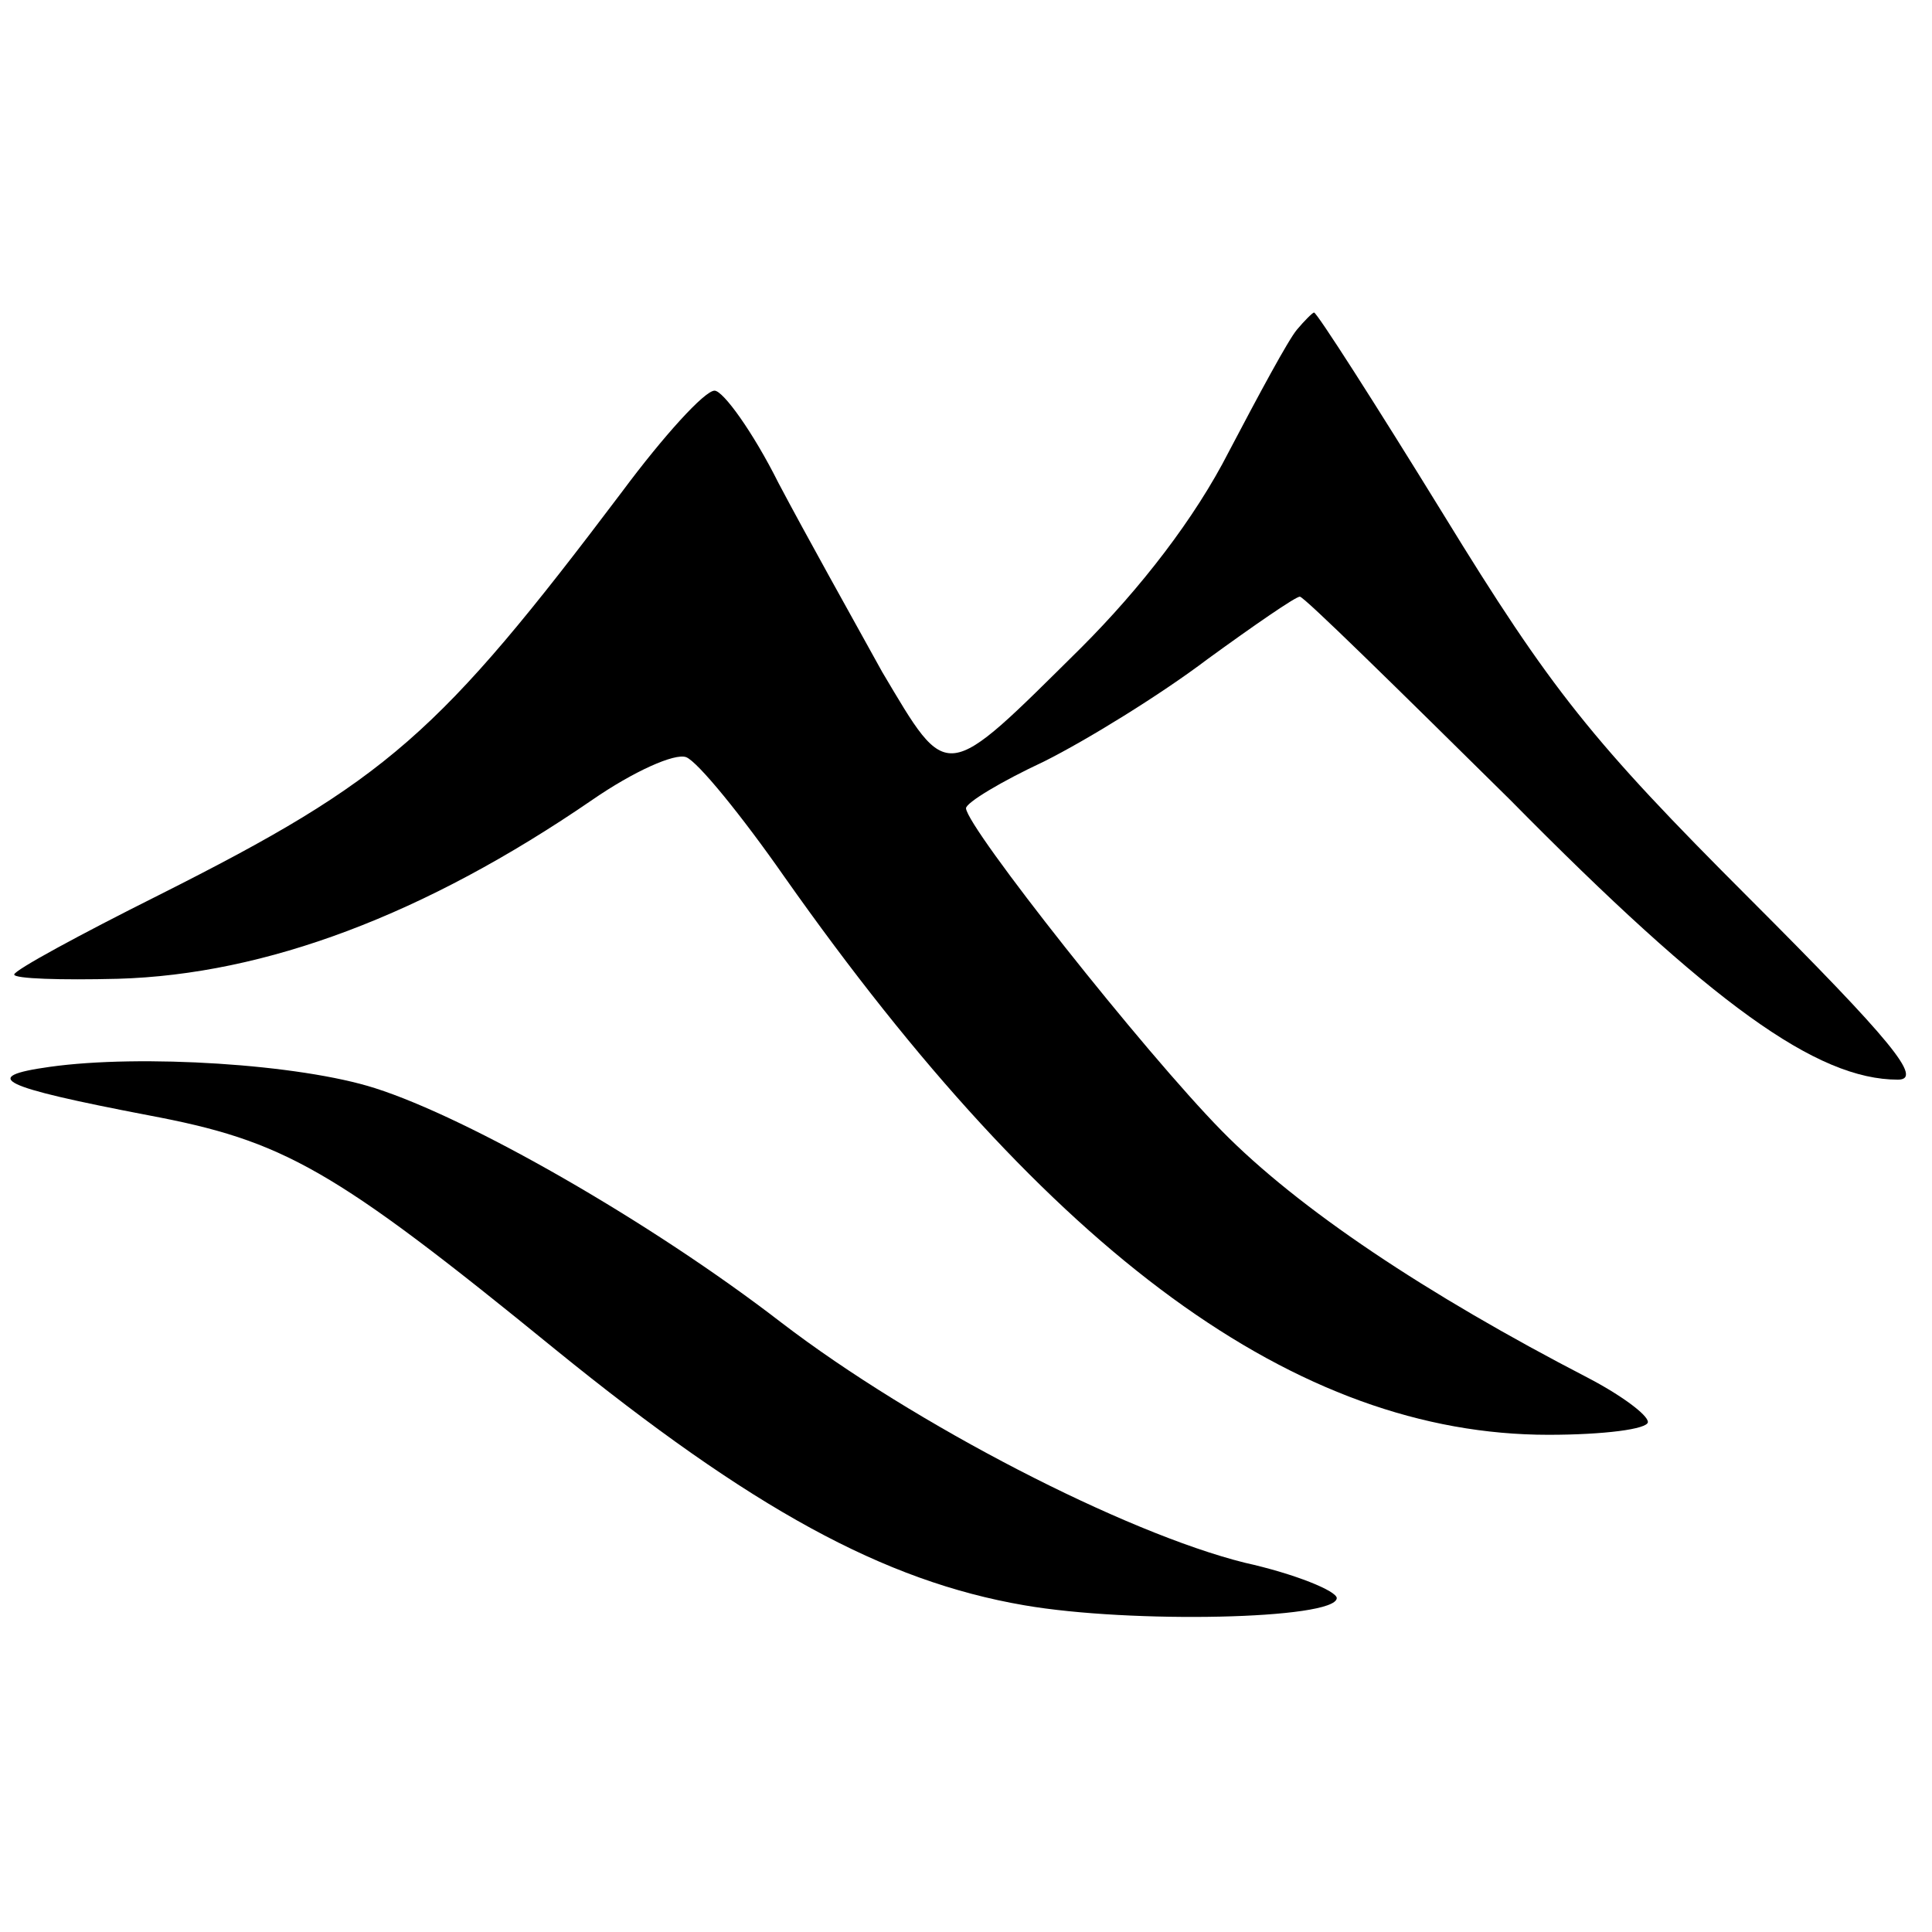 <?xml version="1.0" standalone="no"?>
<!DOCTYPE svg PUBLIC "-//W3C//DTD SVG 20010904//EN"
 "http://www.w3.org/TR/2001/REC-SVG-20010904/DTD/svg10.dtd">
<svg version="1.0" xmlns="http://www.w3.org/2000/svg"
 width="136pt" height="136pt" viewBox="0 0 136 136"
 preserveAspectRatio="xMidYMid meet">
<g transform="translate(0,136) scale(0.1,-0.1)"
fill="#000000" stroke="none">
<path d="M913 1128 c-6 -7 -27 -46 -48 -86 -24 -47 -62 -96 -104 -138 -97 -96
-93 -96 -140 -17 -21 38 -54 97 -73 133 -18 36 -39 65 -45 65 -7 0 -36 -32
-65 -71 -129 -171 -165 -203 -326 -284 -56 -28 -102 -53 -102 -56 0 -3 33 -4
73 -3 104 3 216 45 334 126 29 20 58 33 66 30 8 -3 39 -41 69 -84 188 -267
361 -393 538 -393 39 0 70 4 70 9 0 5 -19 19 -42 31 -114 59 -204 119 -258
174 -55 56 -179 213 -180 227 0 4 25 19 55 33 30 15 82 47 115 72 33 24 62 44
65 44 3 0 69 -65 148 -143 142 -144 216 -197 273 -197 18 0 -4 27 -105 128
-110 110 -139 146 -215 270 -48 78 -89 142 -91 142 -1 0 -7 -6 -12 -12z"/>
<path d="M35 609 c-50 -7 -35 -14 69 -34 96 -18 130 -37 287 -165 138 -112
231 -163 330 -180 75 -13 219 -10 220 5 0 5 -29 17 -65 25 -84 21 -232 97
-326 169 -92 71 -220 144 -286 165 -53 17 -165 24 -229 15z"/>
</g>
</svg>
